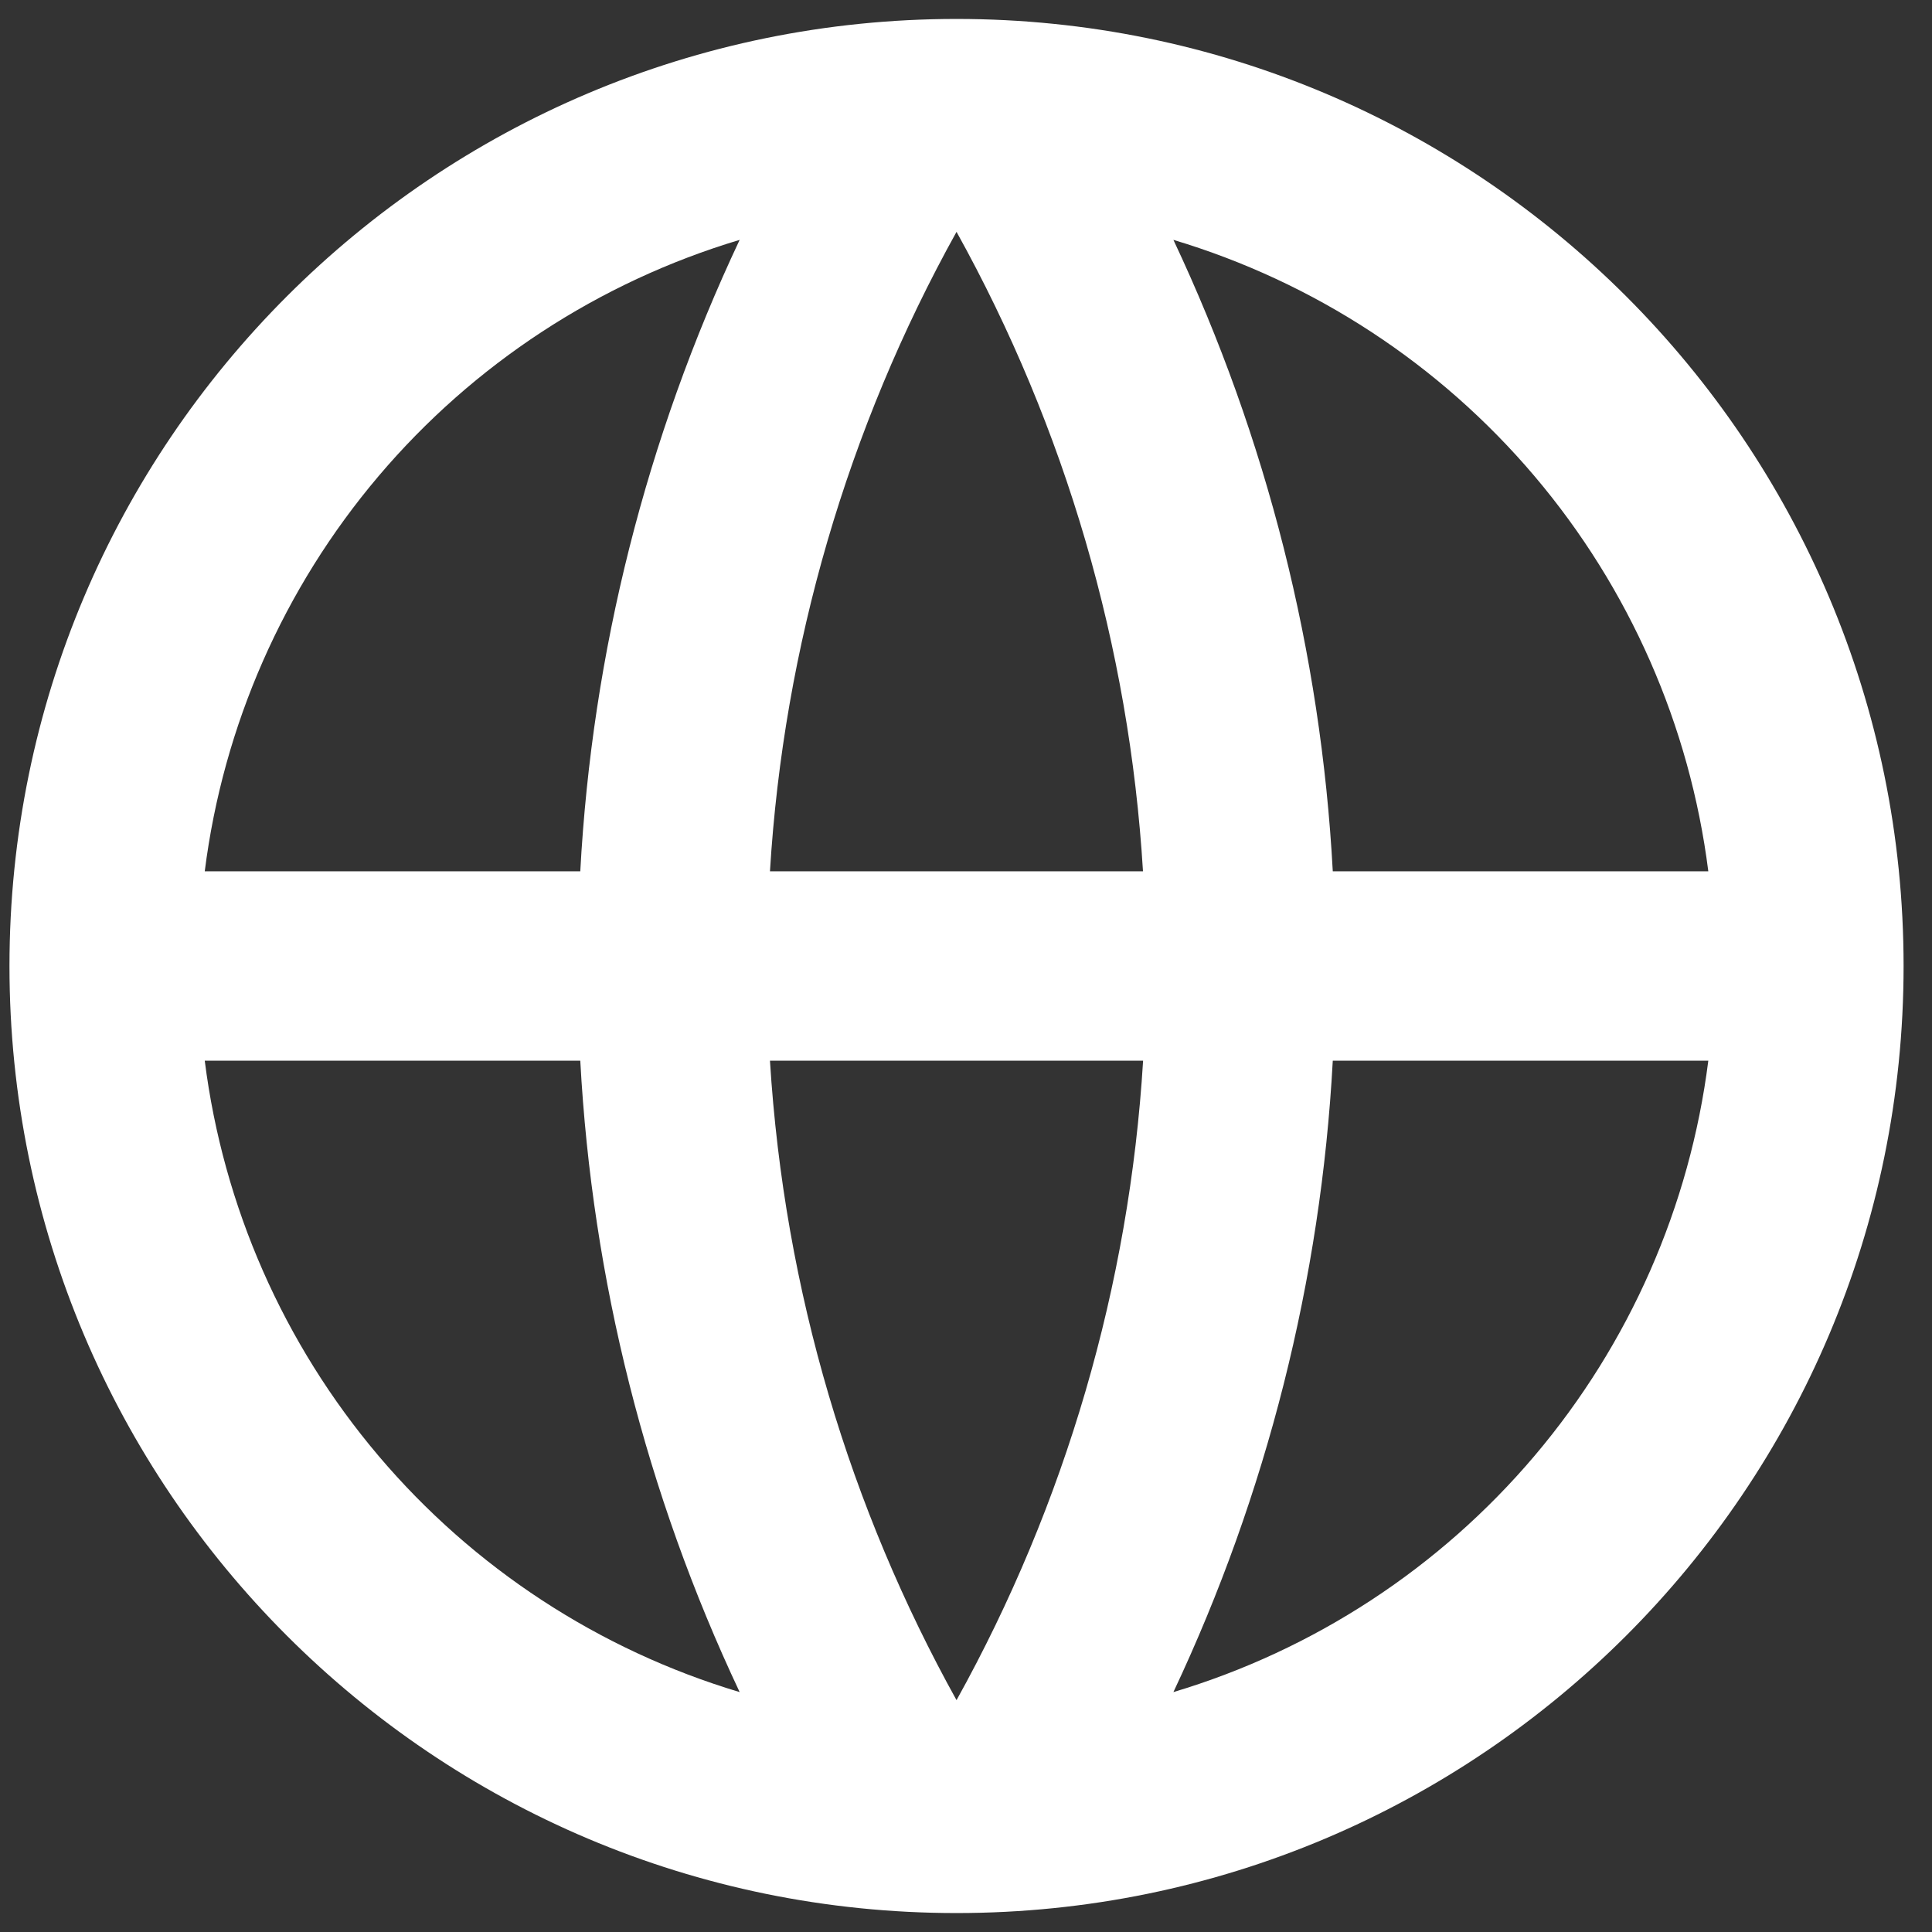 <svg width="51" height="51" viewBox="0 0 51 51" fill="none" xmlns="http://www.w3.org/2000/svg">
<rect x="0" y="0" width="51" height="51" fill="#333333" stroke="none"/>
<path d="M25.25 50.5C11.443 50.5 0.25 39.307 0.25 25.5C0.25 11.693 11.443 0.5 25.25 0.5C39.057 0.5 50.25 11.693 50.25 25.5C50.25 39.307 39.057 50.5 25.25 50.5ZM19.525 44.667C17.058 39.436 15.63 33.776 15.318 28H5.405C5.891 31.847 7.485 35.47 9.991 38.429C12.498 41.388 15.81 43.555 19.525 44.667ZM20.325 28C20.703 34.097 22.445 39.825 25.25 44.88C28.131 39.691 29.814 33.924 30.175 28H20.325ZM45.095 28H35.182C34.87 33.776 33.441 39.436 30.975 44.667C34.69 43.555 38.002 41.388 40.509 38.429C43.015 35.47 44.608 31.847 45.095 28ZM5.405 23H15.318C15.63 17.224 17.058 11.564 19.525 6.332C15.81 7.445 12.498 9.612 9.991 12.571C7.485 15.53 5.891 19.153 5.405 23ZM20.328 23H30.172C29.812 17.076 28.13 11.309 25.25 6.12C22.369 11.309 20.686 17.076 20.325 23H20.328ZM30.975 6.332C33.441 11.564 34.87 17.224 35.182 23H45.095C44.608 19.153 43.015 15.53 40.509 12.571C38.002 9.612 34.69 7.445 30.975 6.332Z" fill="white"/>
</svg>
